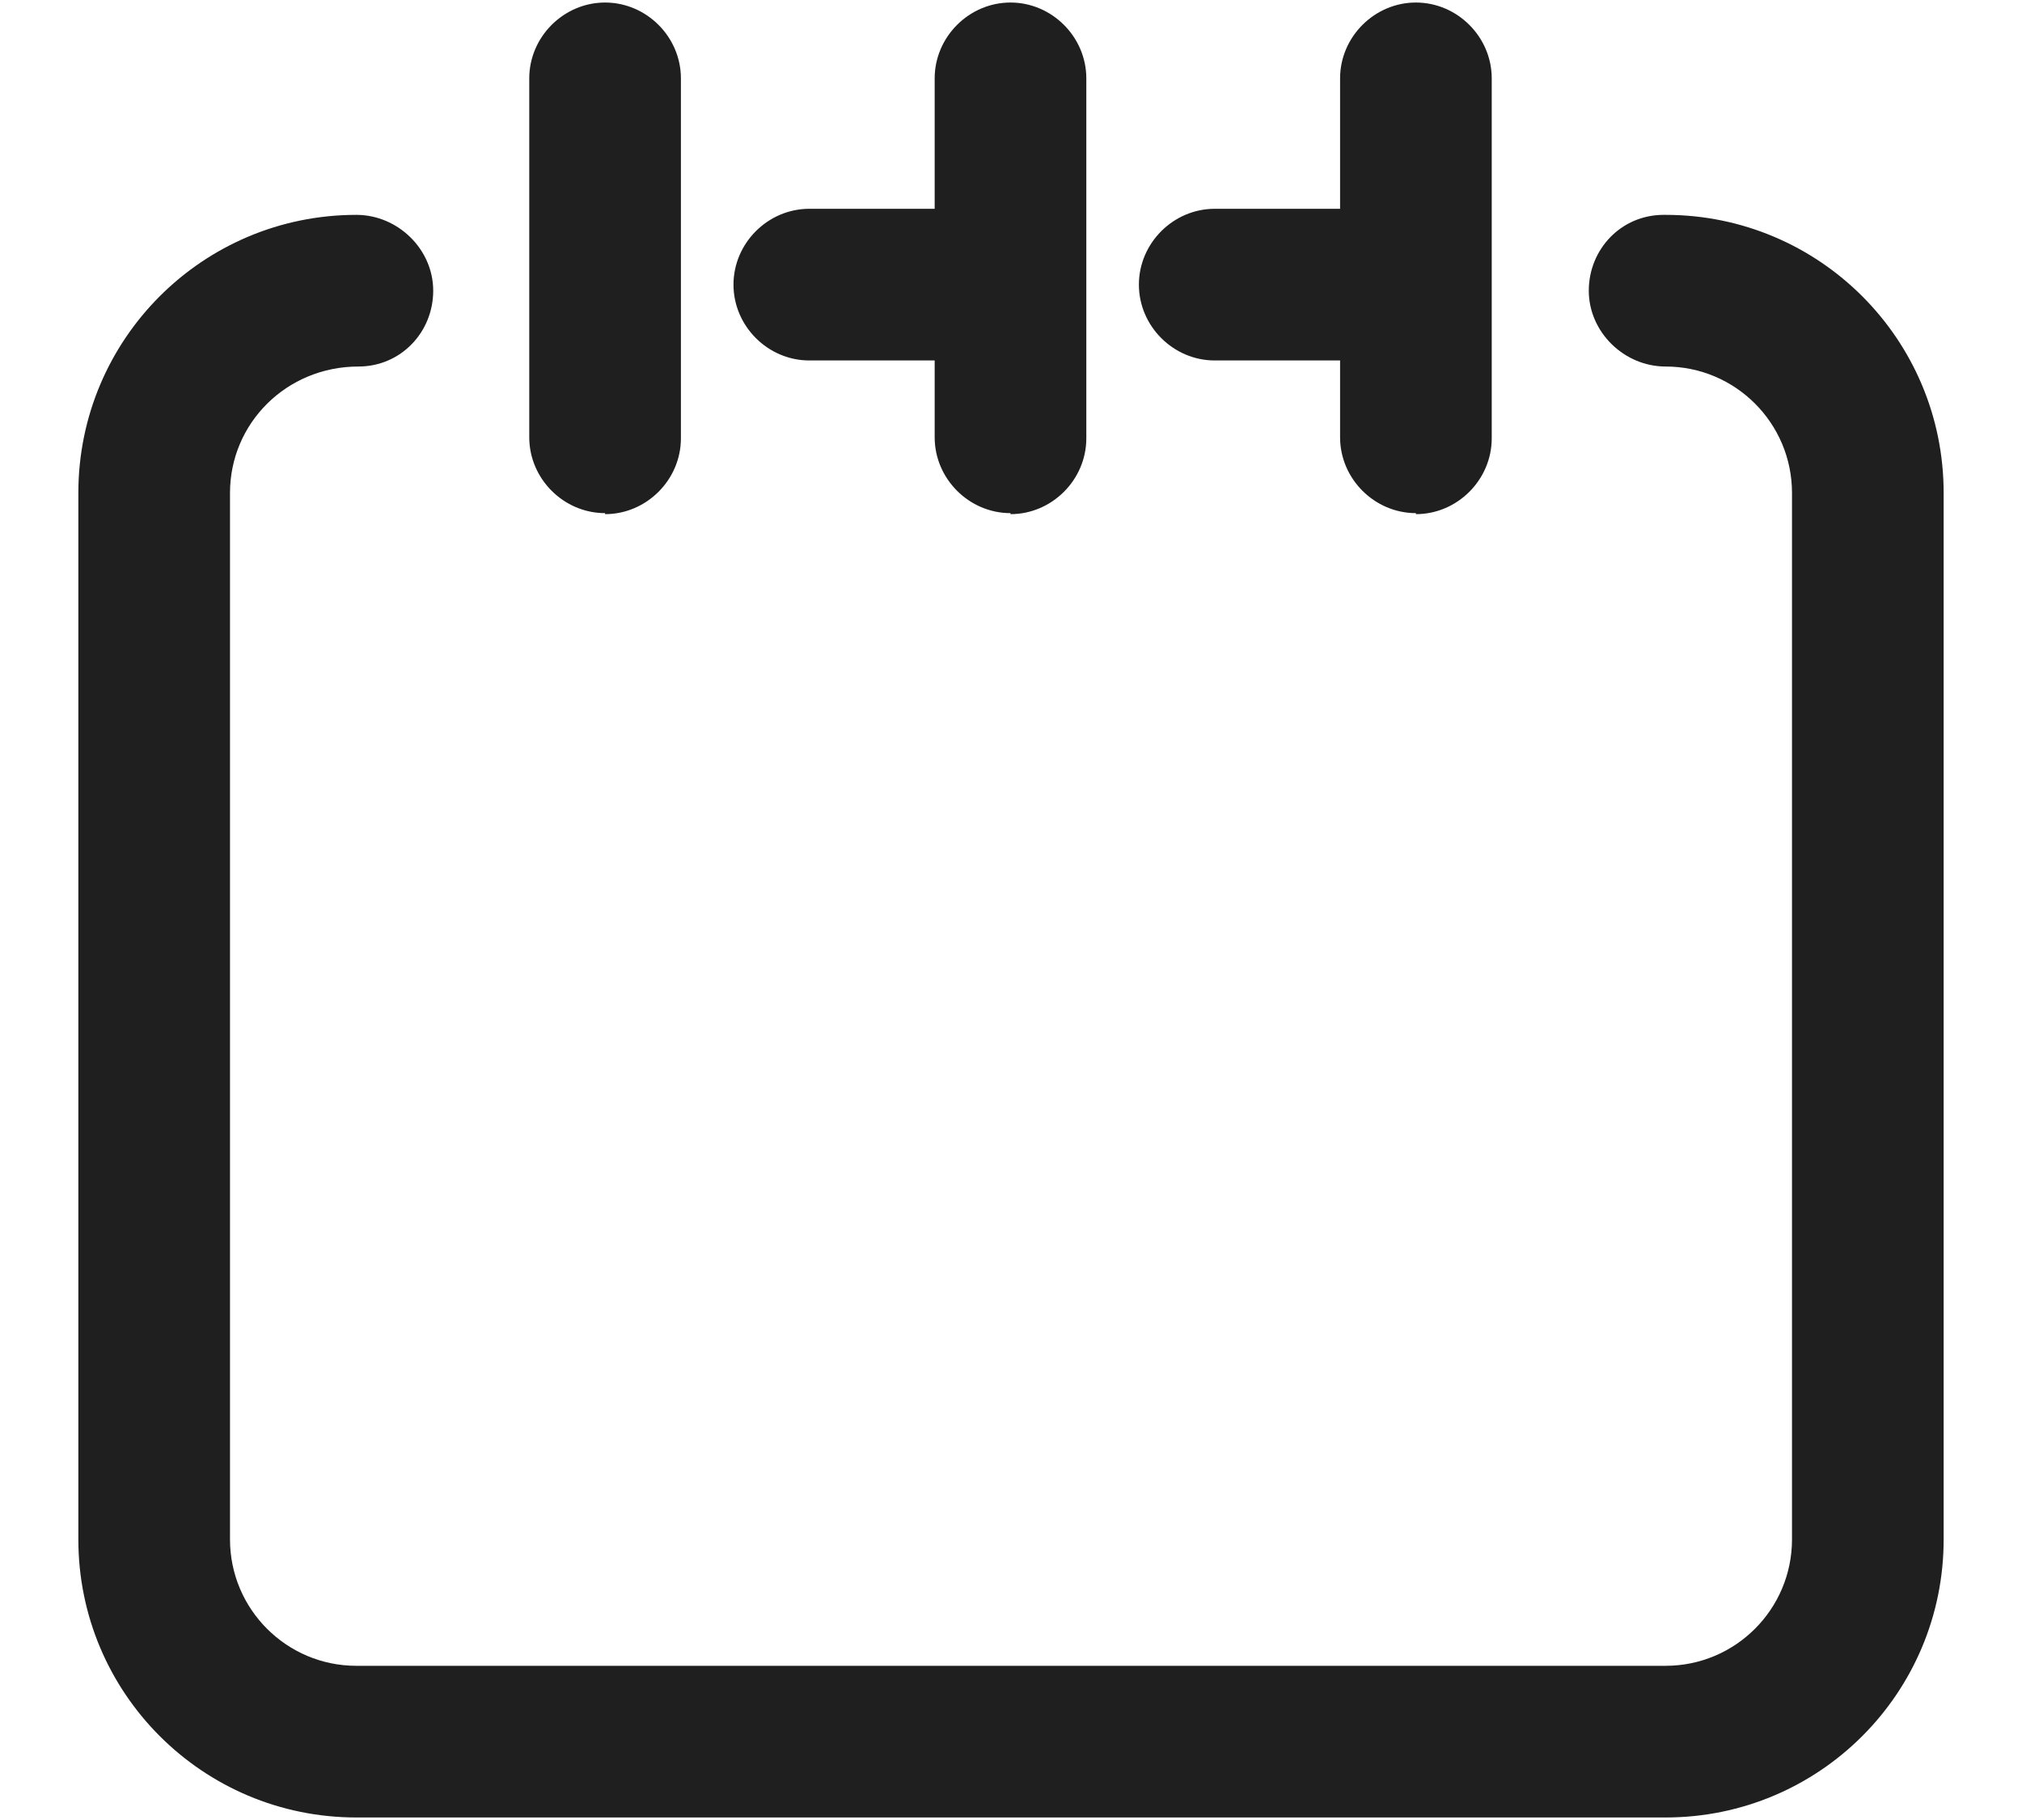 <svg width="20" height="18" viewBox="0 0 20 18" fill="none" xmlns="http://www.w3.org/2000/svg">
<path fill-rule="evenodd" clip-rule="evenodd" d="M5.235 4.325C5.235 4.735 5.575 5.075 5.985 5.075V5.085C6.395 5.085 6.735 4.745 6.735 4.335L6.735 0.775C6.735 0.365 6.395 0.025 5.985 0.025C5.575 0.025 5.235 0.365 5.235 0.775L5.235 4.325ZM3.525 17.975L16.475 17.975C17.995 17.975 19.225 16.745 19.225 15.225L19.225 4.875C19.225 3.355 17.995 2.125 16.475 2.125H16.455C16.035 2.125 15.715 2.465 15.715 2.875C15.715 3.285 16.065 3.625 16.475 3.625C17.165 3.625 17.725 4.185 17.725 4.875L17.725 15.225C17.725 15.915 17.165 16.475 16.475 16.475L3.525 16.475C2.835 16.475 2.275 15.915 2.275 15.225L2.275 4.875C2.275 4.185 2.835 3.625 3.545 3.625C3.965 3.625 4.285 3.285 4.285 2.875C4.285 2.465 3.935 2.125 3.525 2.125C2.005 2.125 0.775 3.355 0.775 4.875L0.775 15.225C0.775 16.745 2.005 17.975 3.525 17.975ZM9.995 5.075C9.585 5.075 9.245 4.735 9.245 4.325V3.565H8.005C7.595 3.565 7.255 3.225 7.255 2.815C7.255 2.405 7.595 2.065 8.005 2.065H9.245V0.775C9.245 0.365 9.585 0.025 9.995 0.025C10.405 0.025 10.745 0.365 10.745 0.775V4.335C10.745 4.745 10.405 5.085 9.995 5.085V5.075ZM13.255 4.325C13.255 4.735 13.595 5.075 14.005 5.075V5.085C14.415 5.085 14.755 4.745 14.755 4.335V0.775C14.755 0.365 14.415 0.025 14.005 0.025C13.595 0.025 13.255 0.365 13.255 0.775V2.065H12.015C11.605 2.065 11.265 2.405 11.265 2.815C11.265 3.225 11.605 3.565 12.015 3.565H13.255V4.325Z" fill="#1F1F1F"/>
</svg>
